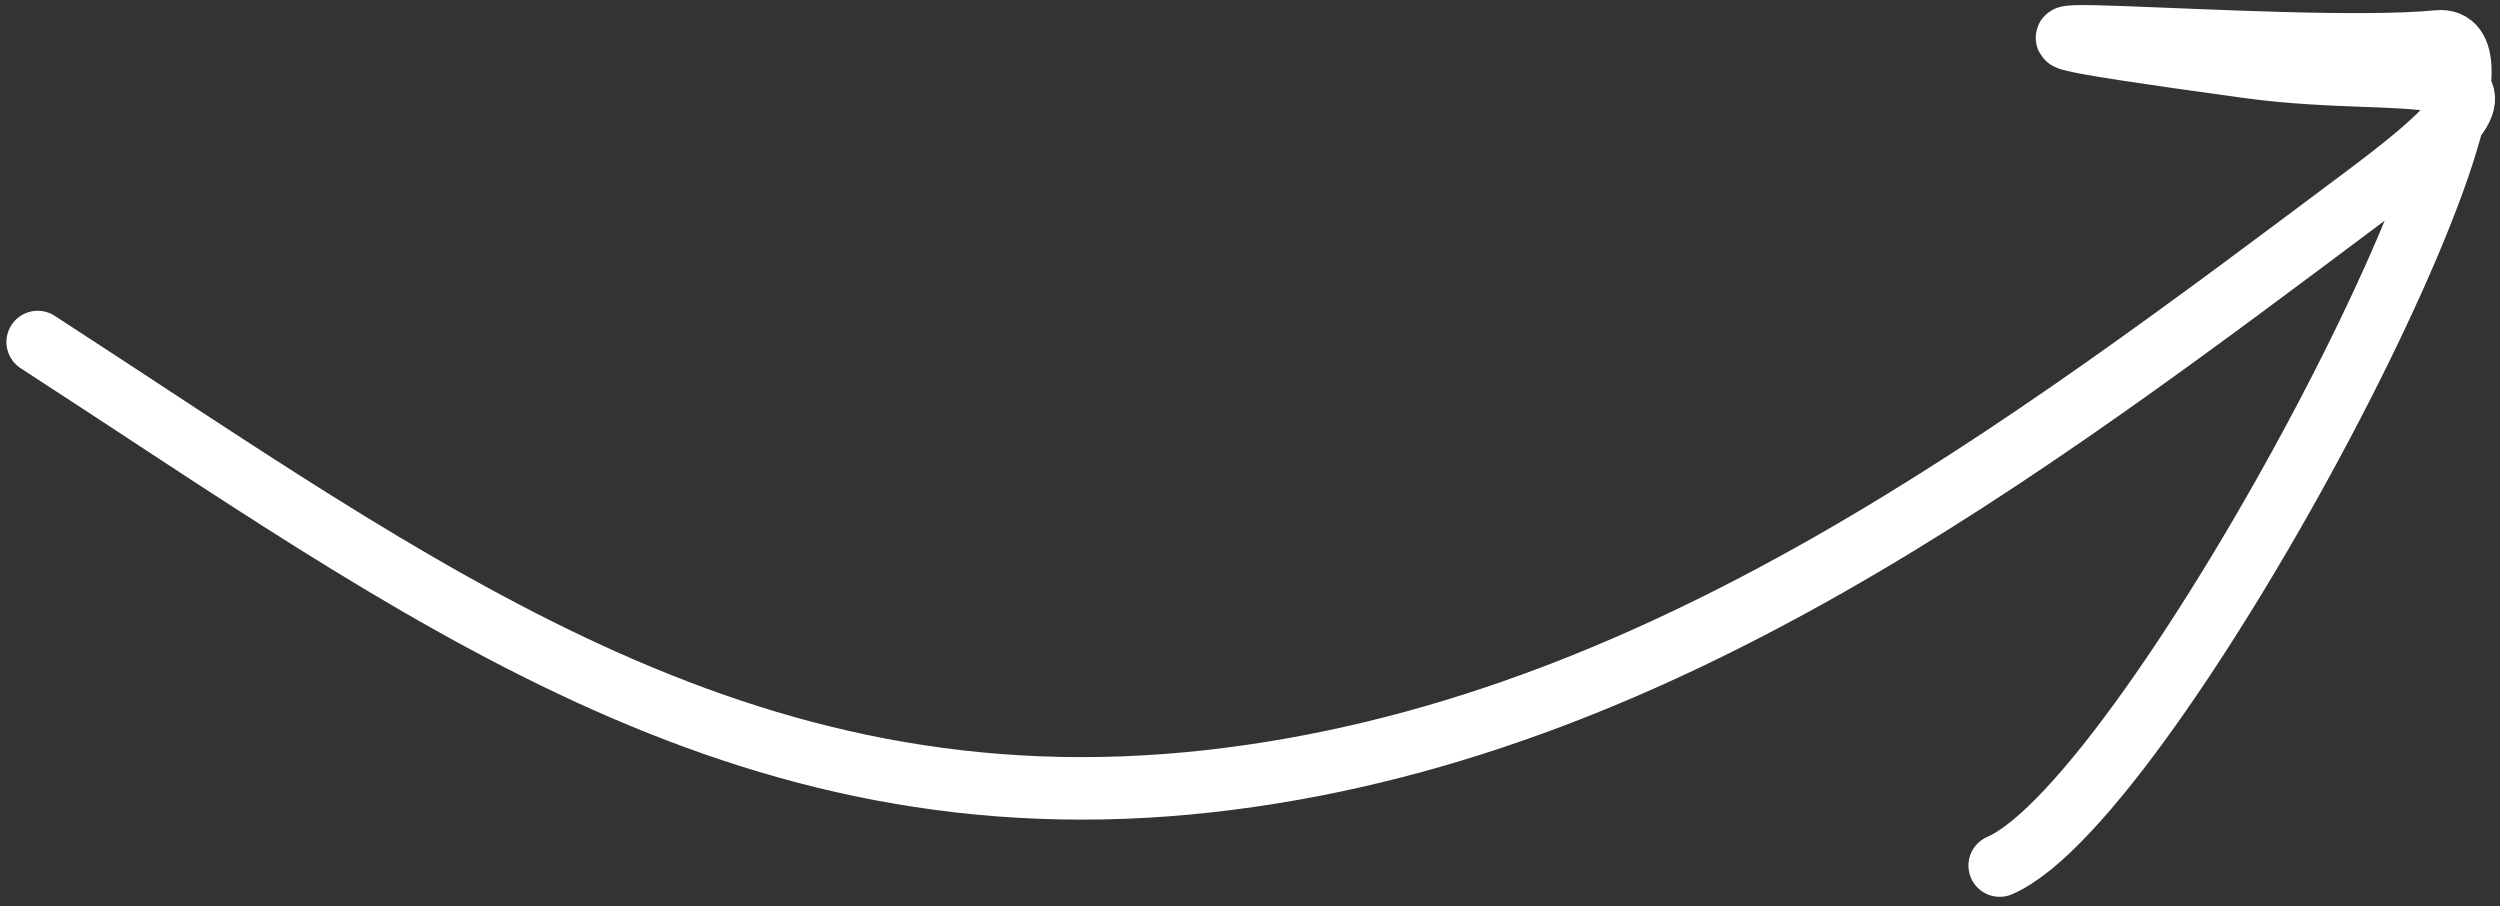 <?xml version="1.0" encoding="UTF-8"?>
<svg xmlns="http://www.w3.org/2000/svg" width="80" height="29" viewBox="0 0 80 29" fill="none">
  <rect x="0" y="0" width="80" height="29" fill="#333333" stroke="none"/>
  <path d="M1.206 10.945C13.377 18.823 23.586 26.695 38.725 24.994C53.008 23.388 64.695 14.511 75.834 6.168C82.147 1.44 77.387 2.89 71.968 2.148C57.871 0.219 73.181 1.803 78.018 1.325C81.894 0.942 68.938 25.567 63.99 27.698" stroke="white" stroke-width="2" stroke-linecap="round"></path>
</svg>
